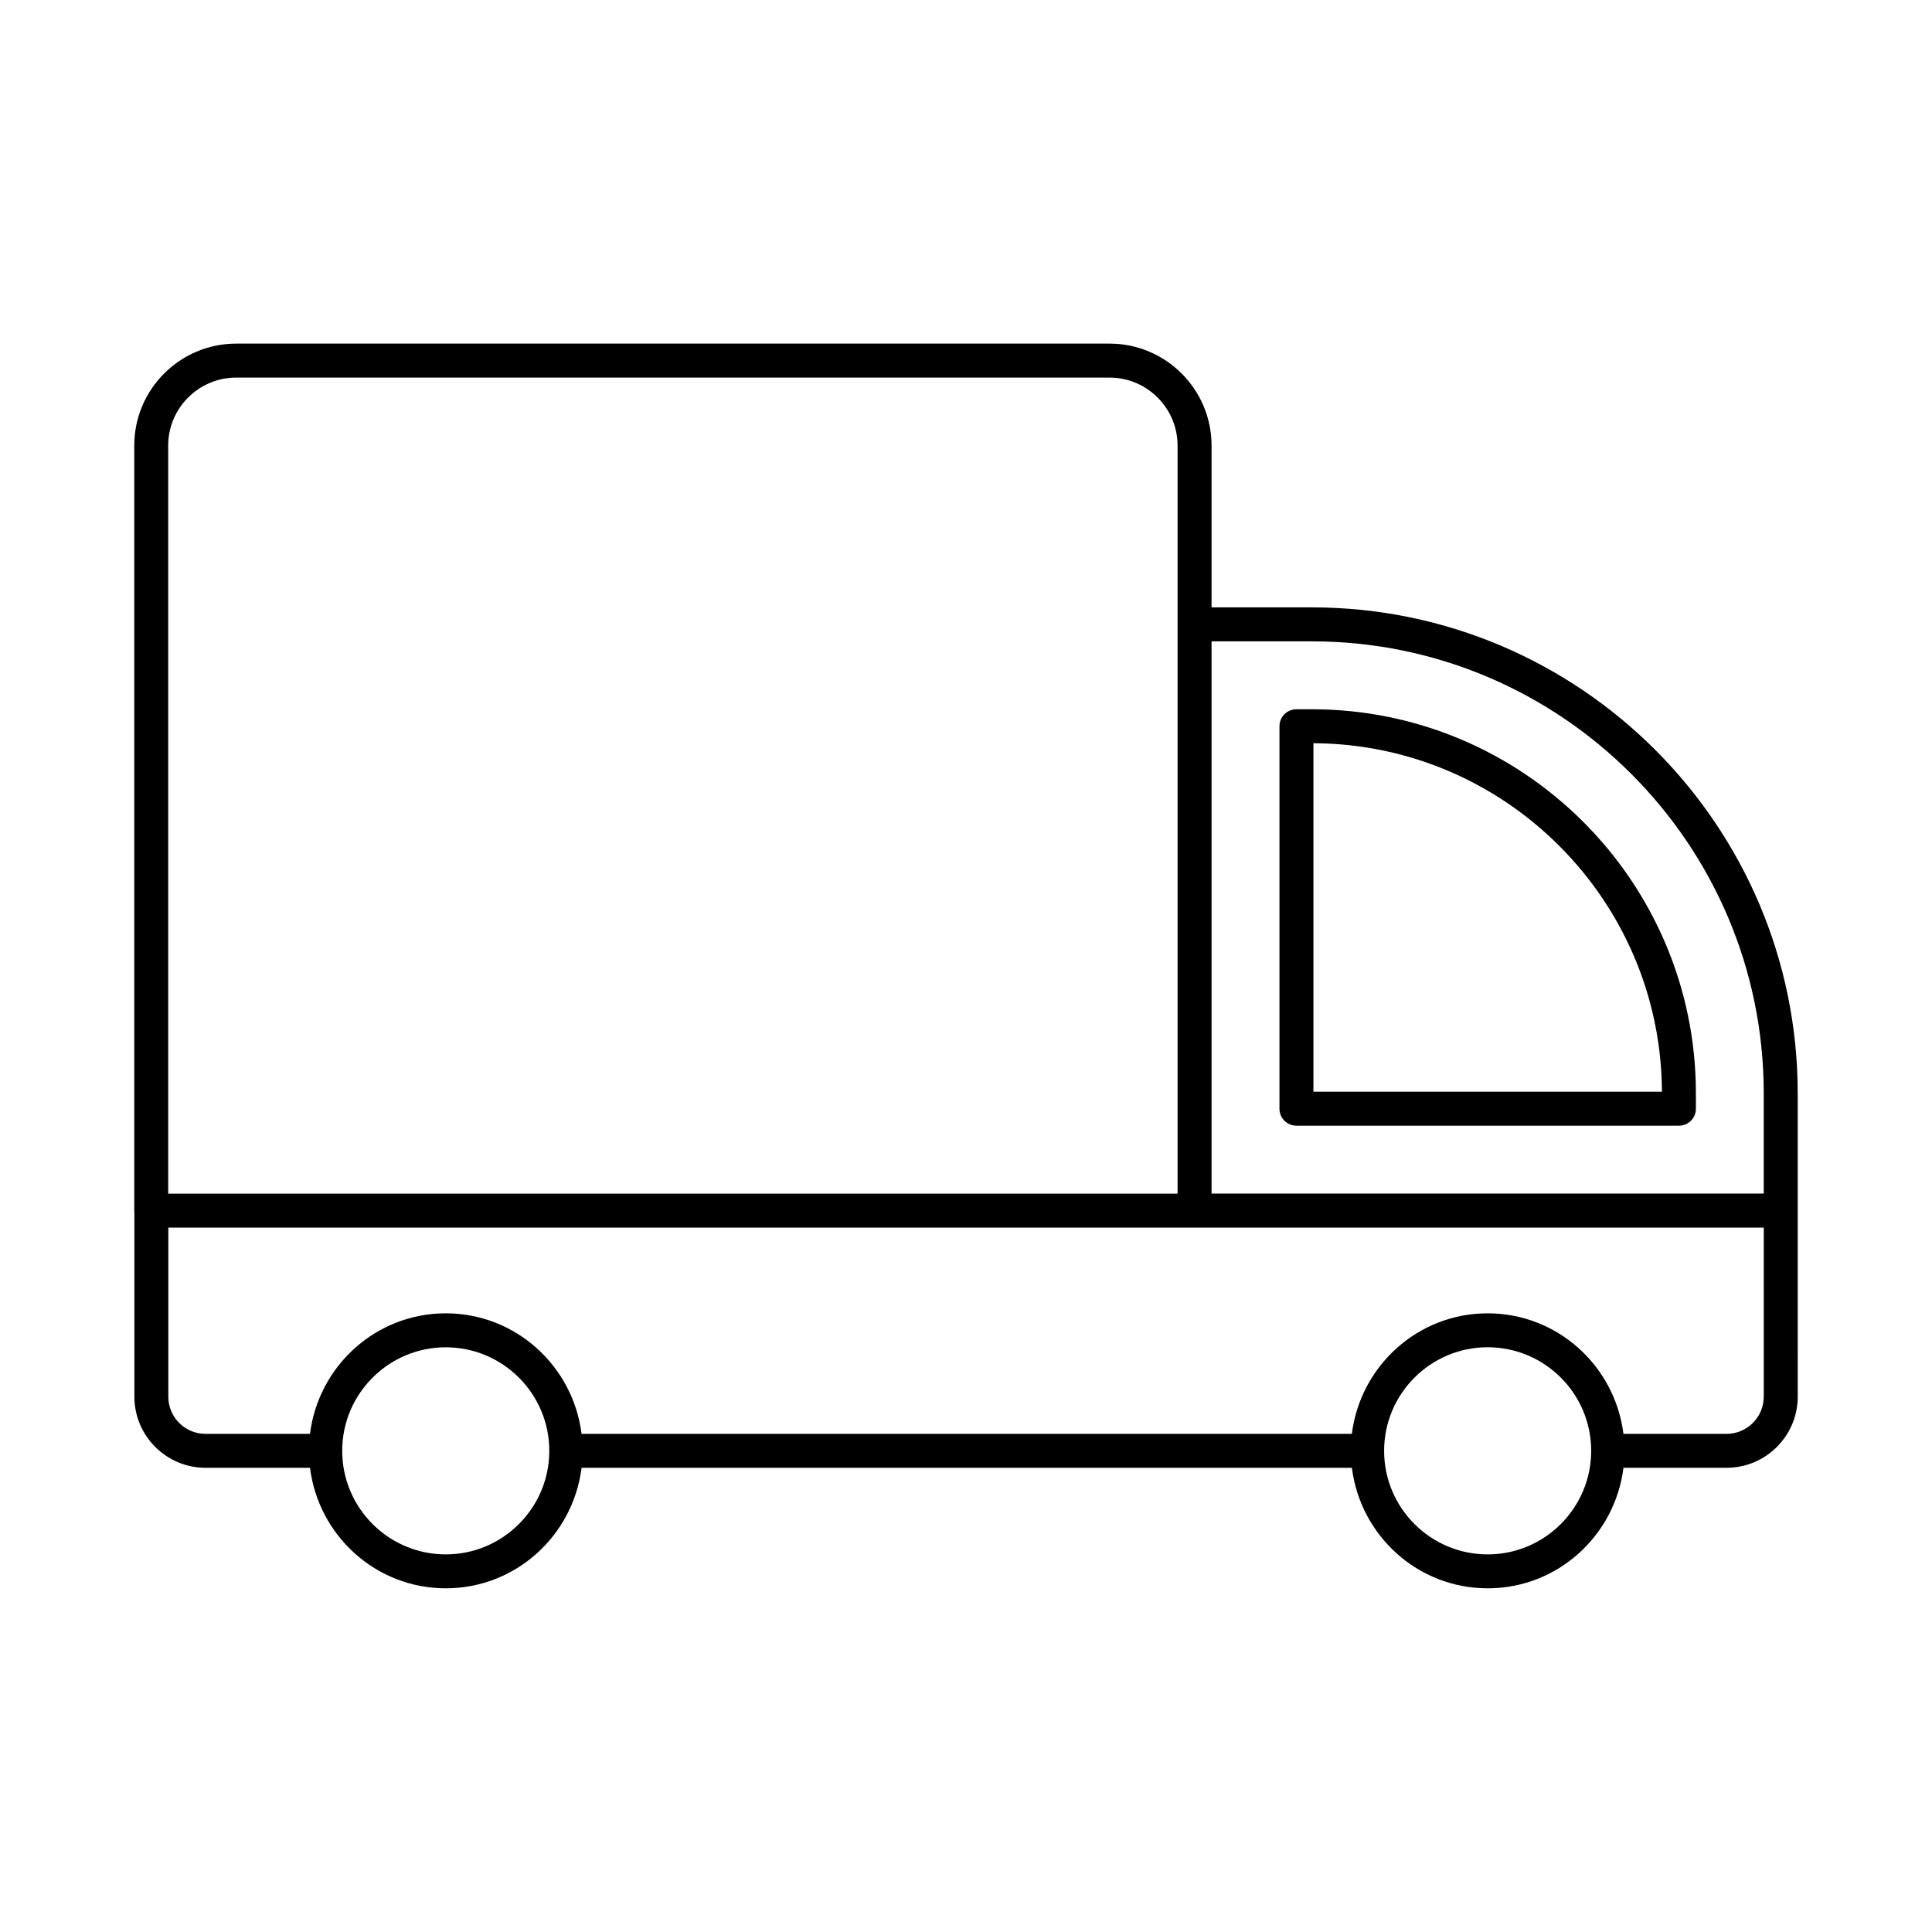 <?xml version="1.0" encoding="UTF-8"?>
<!-- Uploaded to: ICON Repo, www.iconrepo.com, Generator: ICON Repo Mixer Tools -->
<svg fill="#000000" width="800px" height="800px" version="1.1" viewBox="144 144 512 512" xmlns="http://www.w3.org/2000/svg">
 <g>
  <path d="m620.41 433.73c0-71.004-57.766-128.77-128.77-128.77h-26.566v-42.879c0-14.902-12.125-27.02-27.023-27.02h-231.45c-14.902 0-27.02 12.121-27.02 27.02v202.71c0 0.055 0.027 0.098 0.031 0.152v49.184c0 10.395 8.457 18.852 18.852 18.852h27.691c2.246 17.953 17.43 31.941 35.984 31.941s33.738-13.988 35.984-31.941h204.14c2.246 17.953 17.43 31.941 35.984 31.941s33.742-13.988 35.988-31.941h27.332c10.395 0 18.852-8.457 18.852-18.852l-0.008-49.305c0-0.004-0.004-0.012-0.004-0.016s0.004-0.008 0.004-0.016zm-431.84-171.64c0-9.938 8.086-18.023 18.023-18.023h231.45c9.941 0 18.027 8.086 18.027 18.023v198.25h-267.5zm73.559 293.84c-15.133 0-27.441-12.309-27.441-27.441 0-15.133 12.309-27.441 27.441-27.441 15.133 0 27.441 12.309 27.441 27.441 0 15.133-12.309 27.441-27.441 27.441zm303.55-27.328c-0.066 15.078-12.34 27.328-27.434 27.328-15.129 0-27.434-12.301-27.441-27.43 0-0.004 0.004-0.008 0.004-0.016 0-0.004-0.004-0.008-0.004-0.016 0.008-15.125 12.312-27.43 27.441-27.43 15.094 0 27.371 12.246 27.434 27.328 0 0.043-0.023 0.074-0.023 0.117-0.004 0.043 0.02 0.078 0.023 0.117zm45.734-14.469c0 5.434-4.418 9.852-9.852 9.852h-27.332c-2.246-17.953-17.434-31.941-35.988-31.941-18.555 0-33.738 13.988-35.984 31.941h-204.14c-2.246-17.953-17.43-31.941-35.984-31.941-18.555 0-33.738 13.988-35.984 31.941l-27.691 0.004c-5.434 0-9.852-4.418-9.852-9.852v-44.809h422.81zm0-53.832h-146.34v-146.34h26.566c66.043 0 119.77 53.727 119.77 119.77z"/>
  <path d="m491.65 331.96h-4.078c-2.488 0-4.5 2.012-4.5 4.5v101.36c0 2.488 2.012 4.5 4.5 4.5h101.36c2.488 0 4.5-2.012 4.5-4.5v-4.078c0-56.117-45.66-101.78-101.78-101.78zm0.422 101.36v-92.359c50.824 0.23 92.129 41.535 92.359 92.359z"/>
 </g>
</svg>